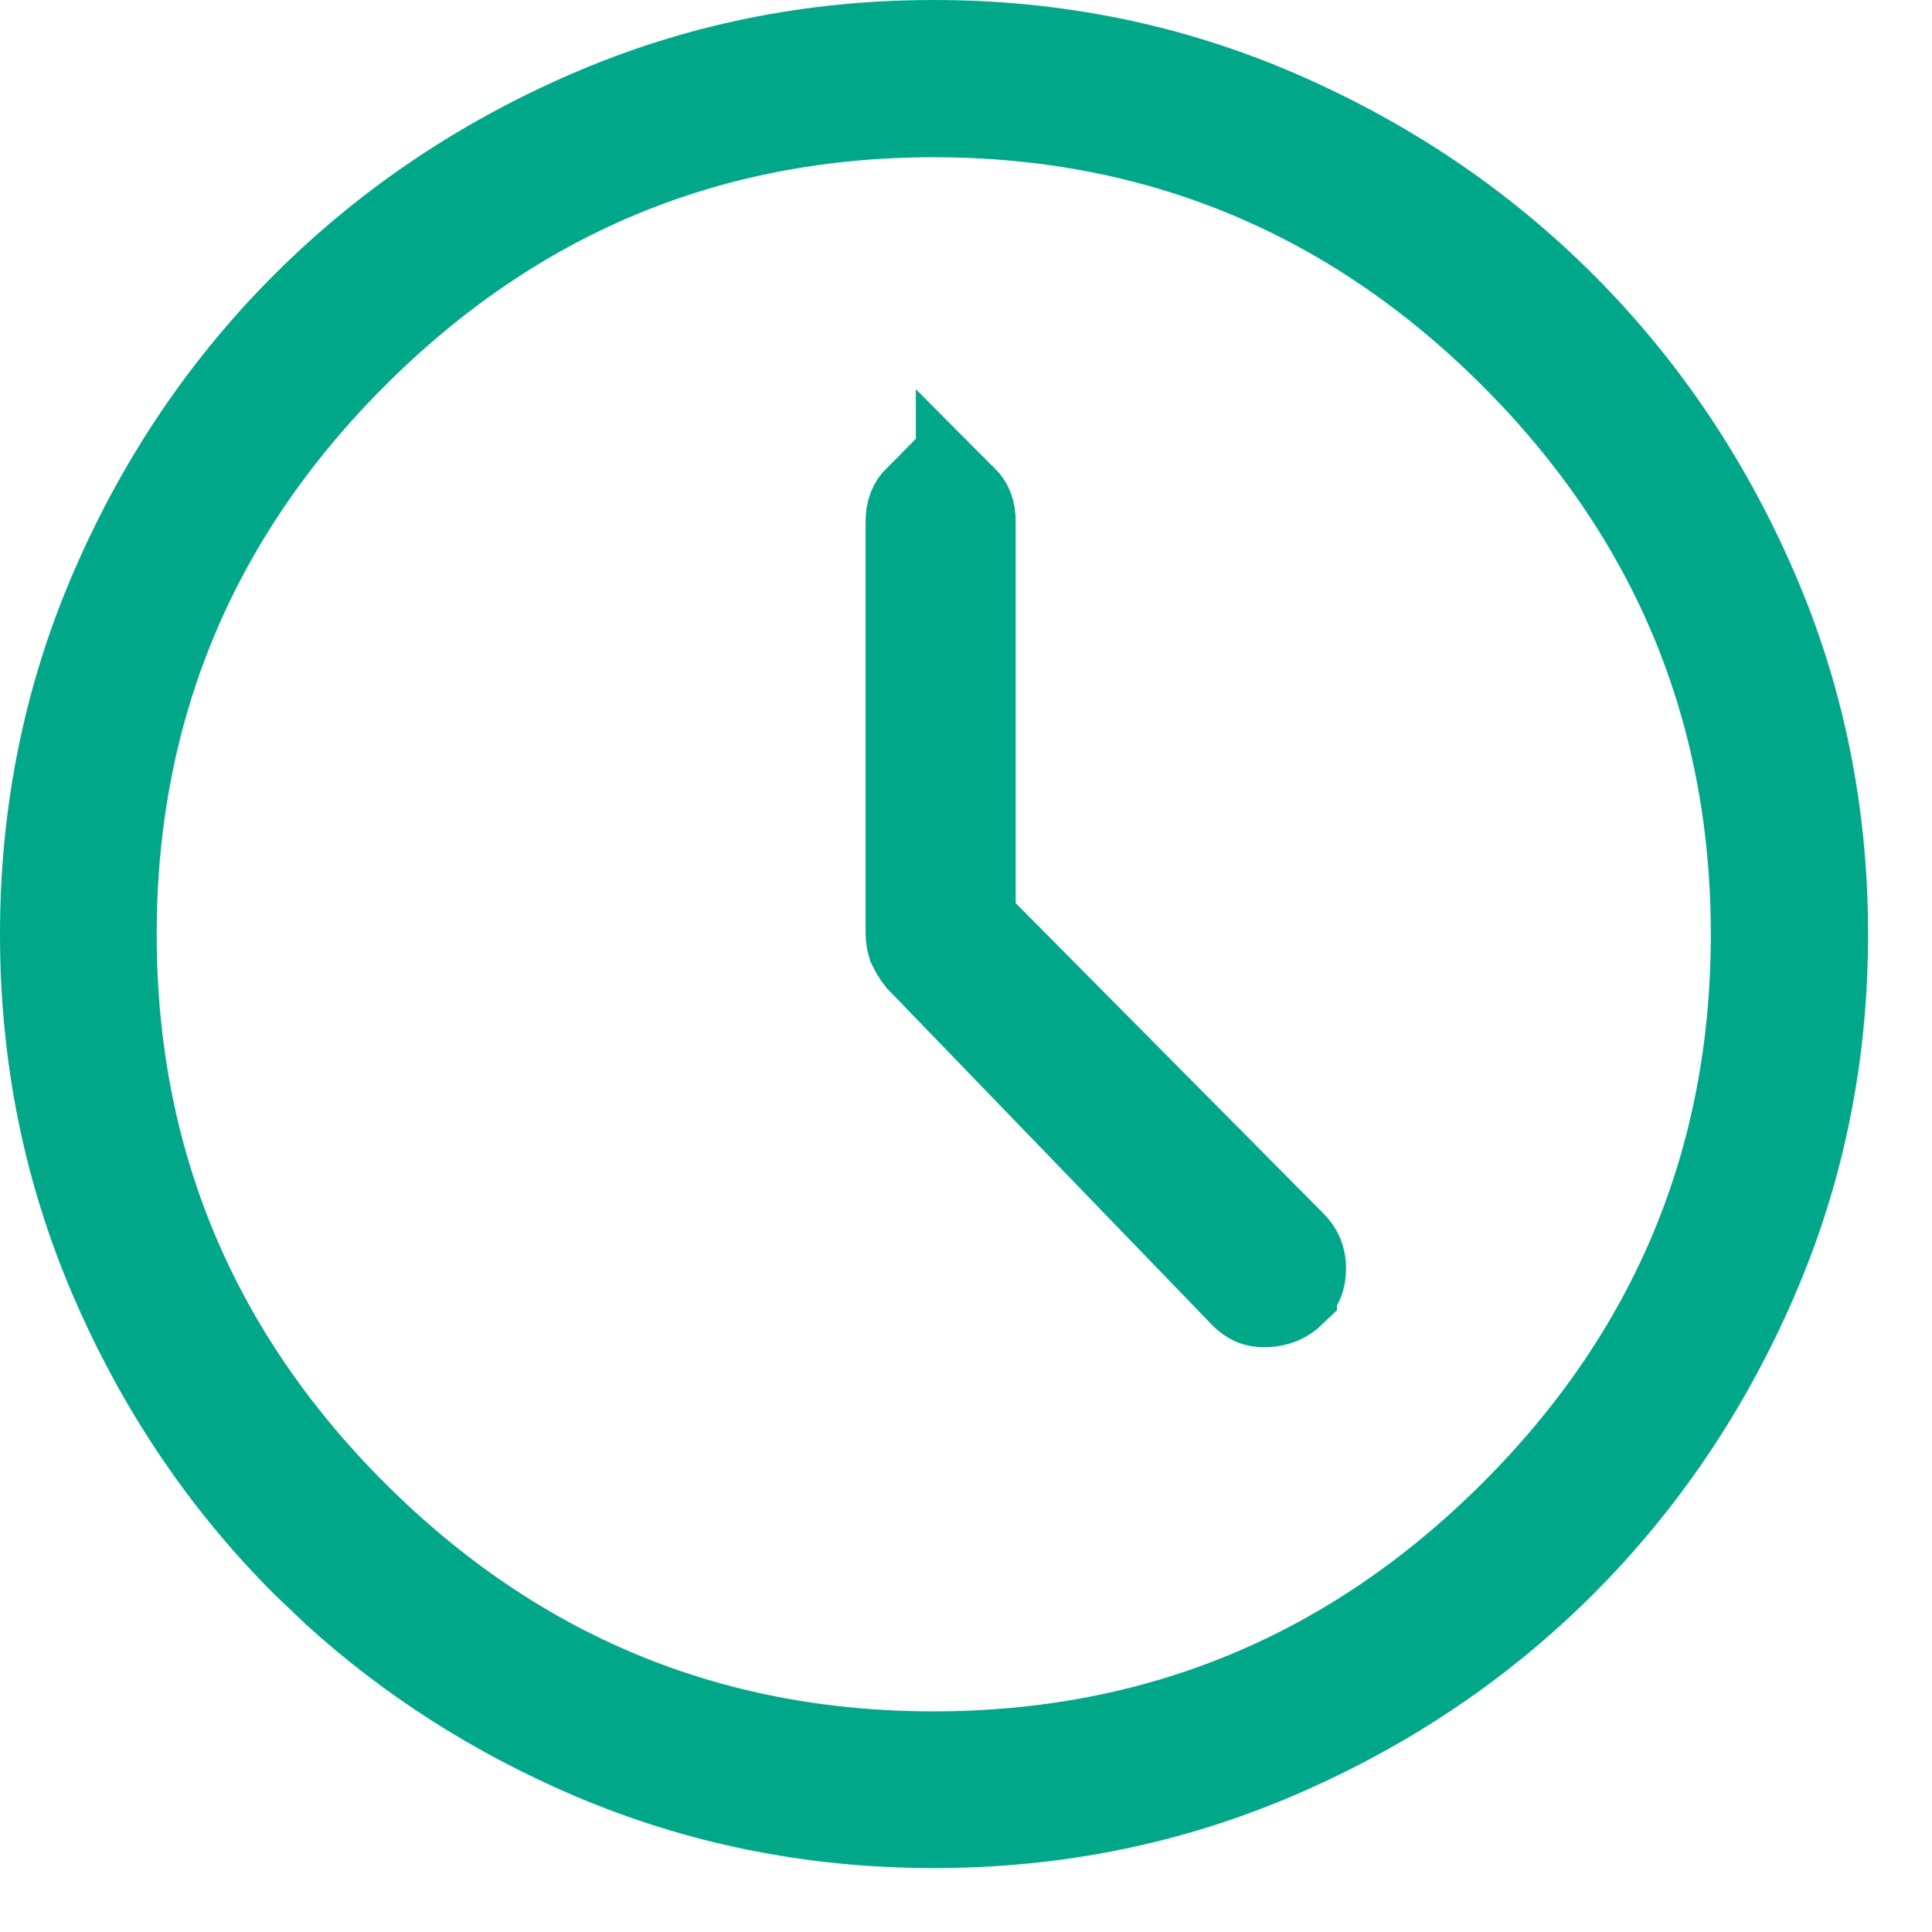 <svg width="21" height="21" viewBox="0 0 21 21" fill="none" xmlns="http://www.w3.org/2000/svg">
<path d="M10.149 0.5C11.475 0.5 12.72 0.755 13.889 1.262C15.067 1.773 16.092 2.466 16.966 3.34C17.84 4.214 18.532 5.238 19.043 6.416C19.55 7.585 19.805 8.83 19.805 10.155C19.805 11.48 19.55 12.725 19.043 13.895C18.532 15.073 17.84 16.098 16.966 16.972C16.092 17.846 15.068 18.537 13.89 19.046C12.72 19.551 11.476 19.805 10.15 19.805C8.825 19.805 7.58 19.551 6.41 19.047C5.38 18.602 4.466 18.017 3.668 17.292L3.333 16.973C2.458 16.098 1.766 15.073 1.258 13.896C0.753 12.726 0.5 11.482 0.5 10.156C0.5 8.831 0.753 7.586 1.259 6.416C1.768 5.237 2.46 4.214 3.334 3.34C4.208 2.466 5.232 1.773 6.41 1.262C7.579 0.755 8.824 0.5 10.149 0.5ZM10.149 1.209C7.694 1.209 5.58 2.09 3.832 3.837C2.084 5.584 1.203 7.699 1.203 10.155C1.203 12.614 2.084 14.731 3.832 16.477C5.58 18.222 7.693 19.102 10.146 19.102C12.6 19.102 14.714 18.222 16.464 16.477C18.214 14.731 19.096 12.615 19.096 10.158C19.096 7.701 18.214 5.586 16.465 3.838C14.716 2.091 12.602 1.209 10.149 1.209ZM10.226 5.354C10.339 5.354 10.403 5.387 10.455 5.439V5.438C10.508 5.491 10.54 5.556 10.54 5.67V10.023L10.685 10.169L14.026 13.538L14.028 13.54C14.099 13.611 14.131 13.685 14.131 13.79C14.131 13.895 14.099 13.964 14.032 14.029V14.03C13.959 14.101 13.876 14.139 13.755 14.144C13.662 14.147 13.597 14.121 13.526 14.046L13.521 14.04L10.014 10.409C9.994 10.383 9.977 10.36 9.964 10.338L9.93 10.271L9.915 10.216C9.911 10.195 9.909 10.171 9.909 10.144V5.67C9.909 5.557 9.94 5.492 9.993 5.439L9.994 5.44C10.048 5.387 10.112 5.355 10.226 5.354Z" fill="#002B3B" stroke="#00A88A"/>
</svg>
